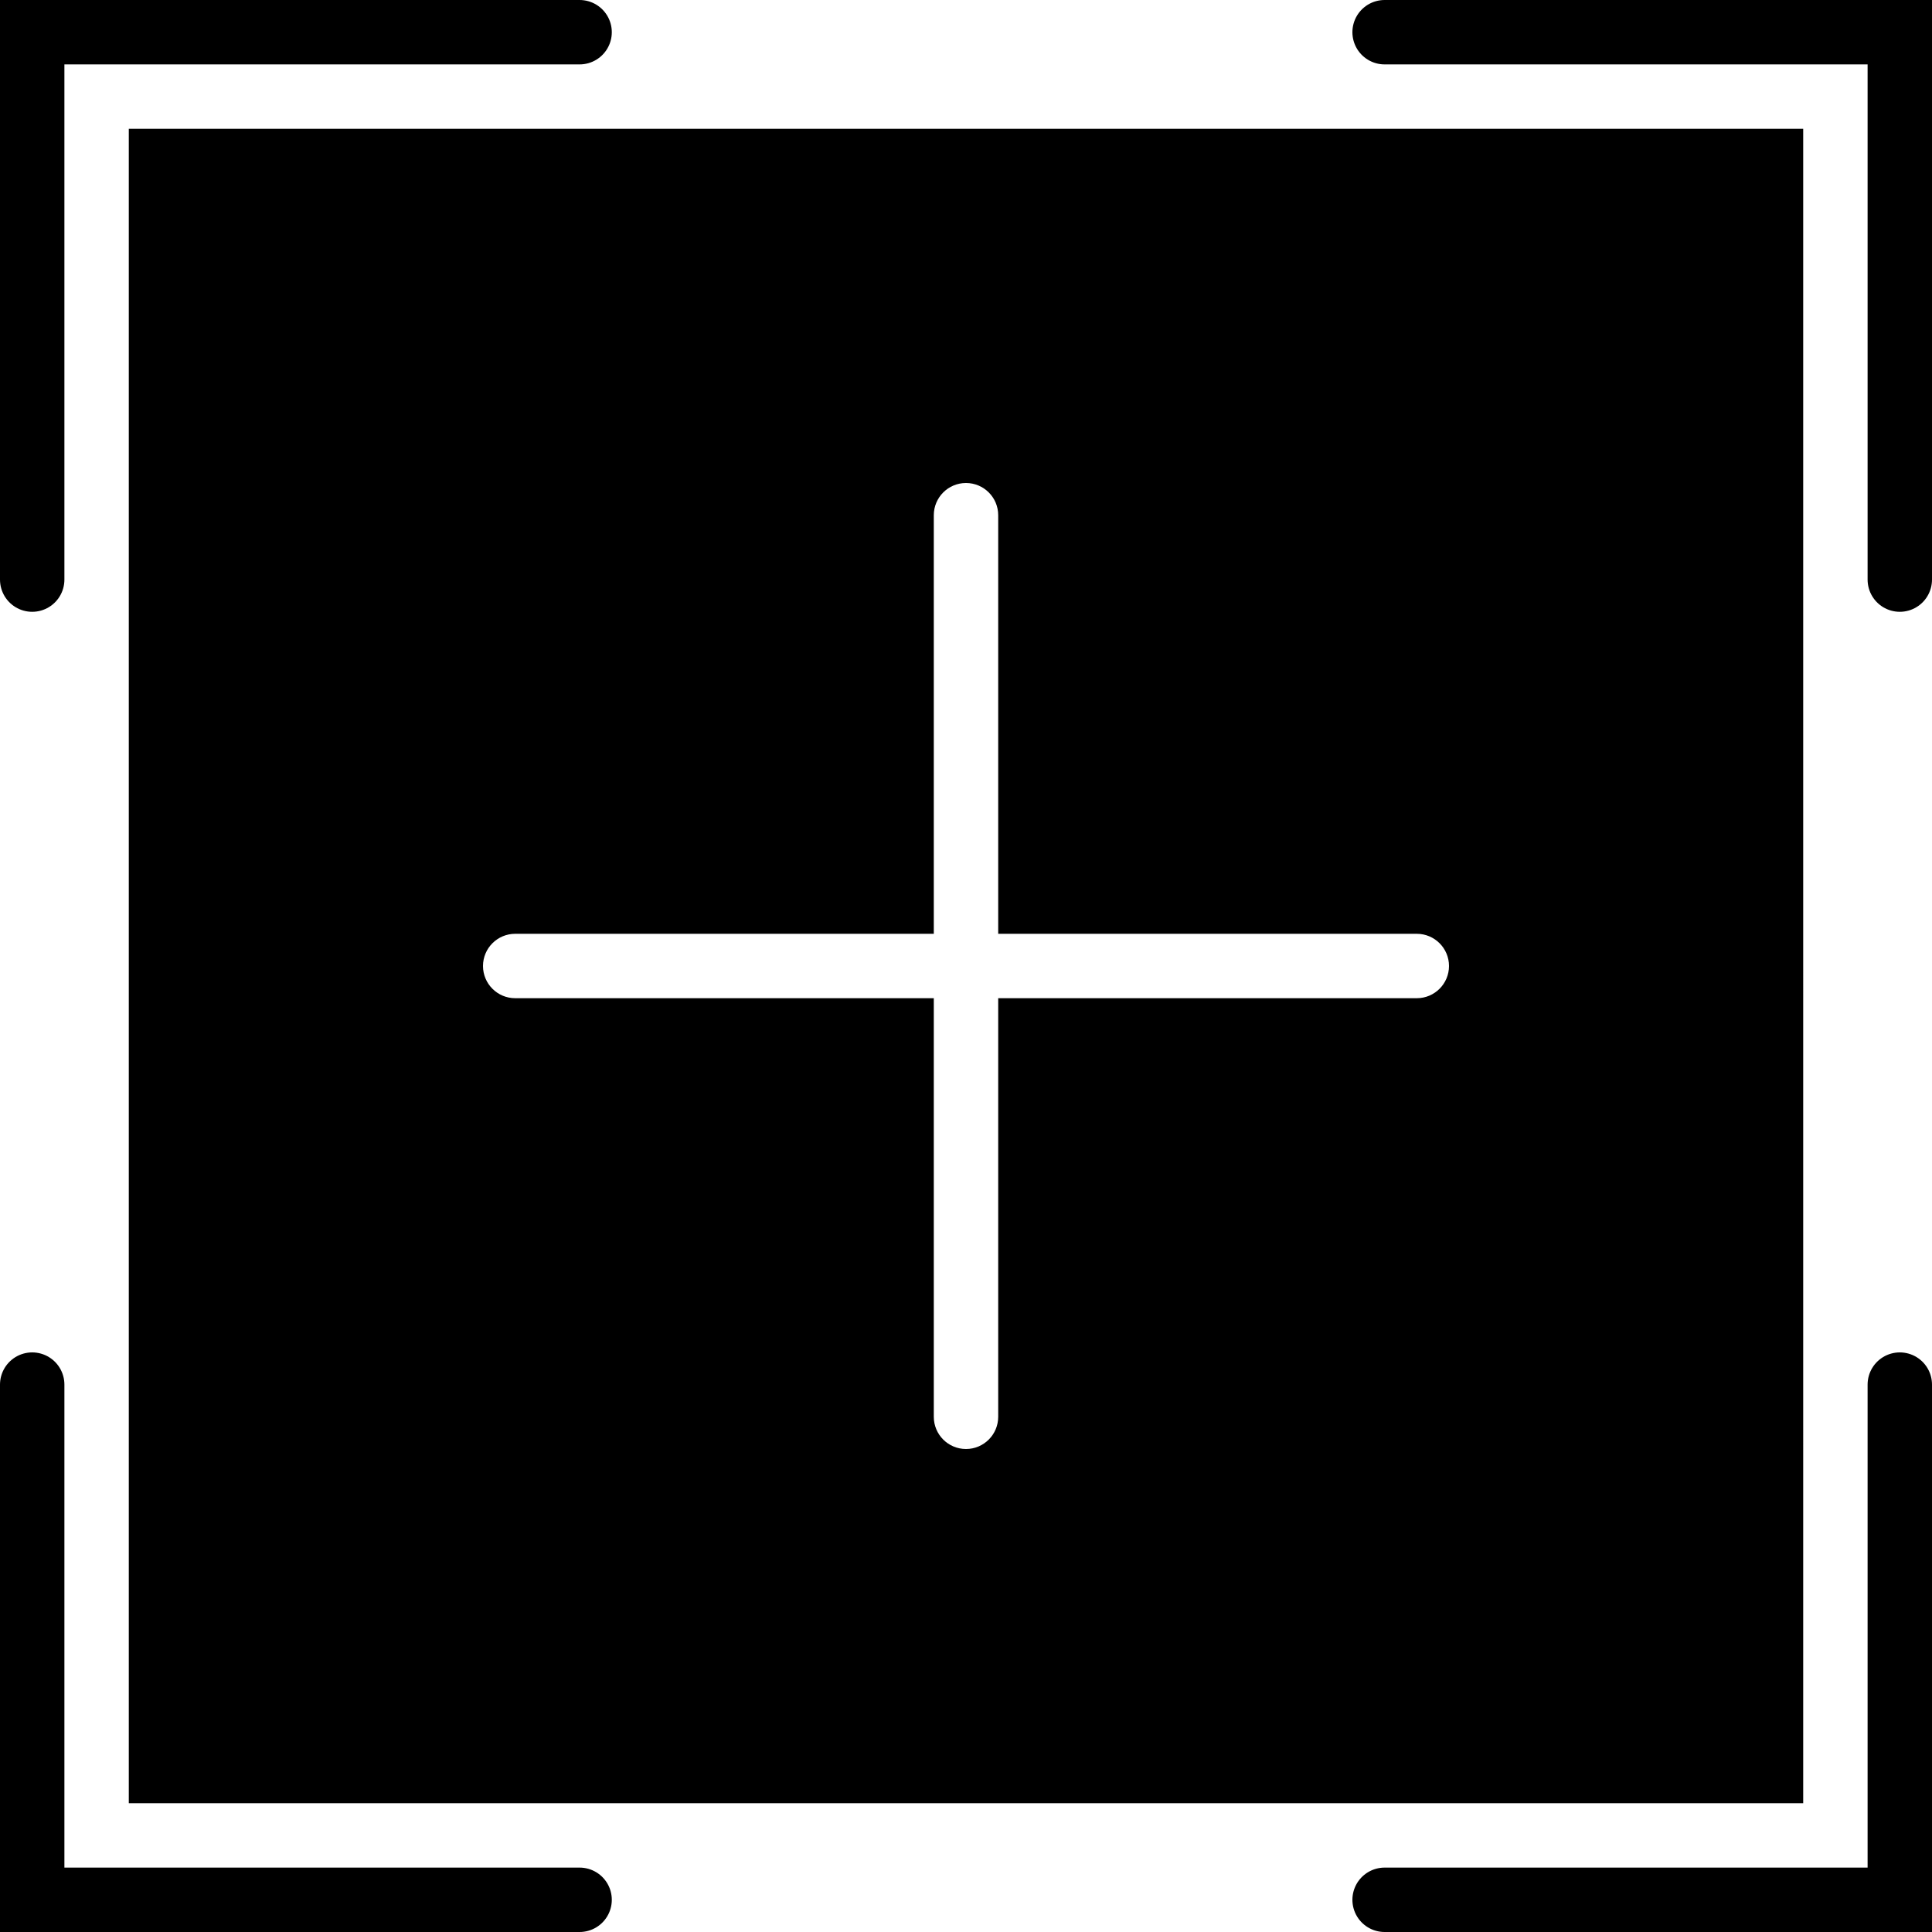 <?xml version="1.0" encoding="iso-8859-1"?>
<!-- Uploaded to: SVG Repo, www.svgrepo.com, Generator: SVG Repo Mixer Tools -->
<svg version="1.1" id="Capa_1" xmlns="http://www.w3.org/2000/svg" xmlns:xlink="http://www.w3.org/1999/xlink" 
	 viewBox="0 0 60 60" xml:space="preserve">
<polyline style="fill:none;stroke:#000000;stroke-width:2;stroke-linecap:round;stroke-miterlimit:10;" points="18,1 1,1 1,18 "/>
<polyline style="fill:none;stroke:#000000;stroke-width:2;stroke-linecap:round;stroke-miterlimit:10;" points="43,59 59,59 59,43 
	"/>
<polyline style="fill:none;stroke:#000000;stroke-width:2;stroke-linecap:round;stroke-miterlimit:10;" points="59,18 59,1 43,1 "/>
<polyline style="fill:none;stroke:#000000;stroke-width:2;stroke-linecap:round;stroke-miterlimit:10;" points="1,43 1,59 18,59 "/>
<path d="M4,4v52h52V4H4z M44,31H31v13c0,0.552-0.448,1-1,1s-1-0.448-1-1V31H16c-0.552,0-1-0.448-1-1s0.448-1,1-1h13V16
	c0-0.552,0.448-1,1-1s1,0.448,1,1v13h13c0.552,0,1,0.448,1,1S44.552,31,44,31z"/>
</svg>